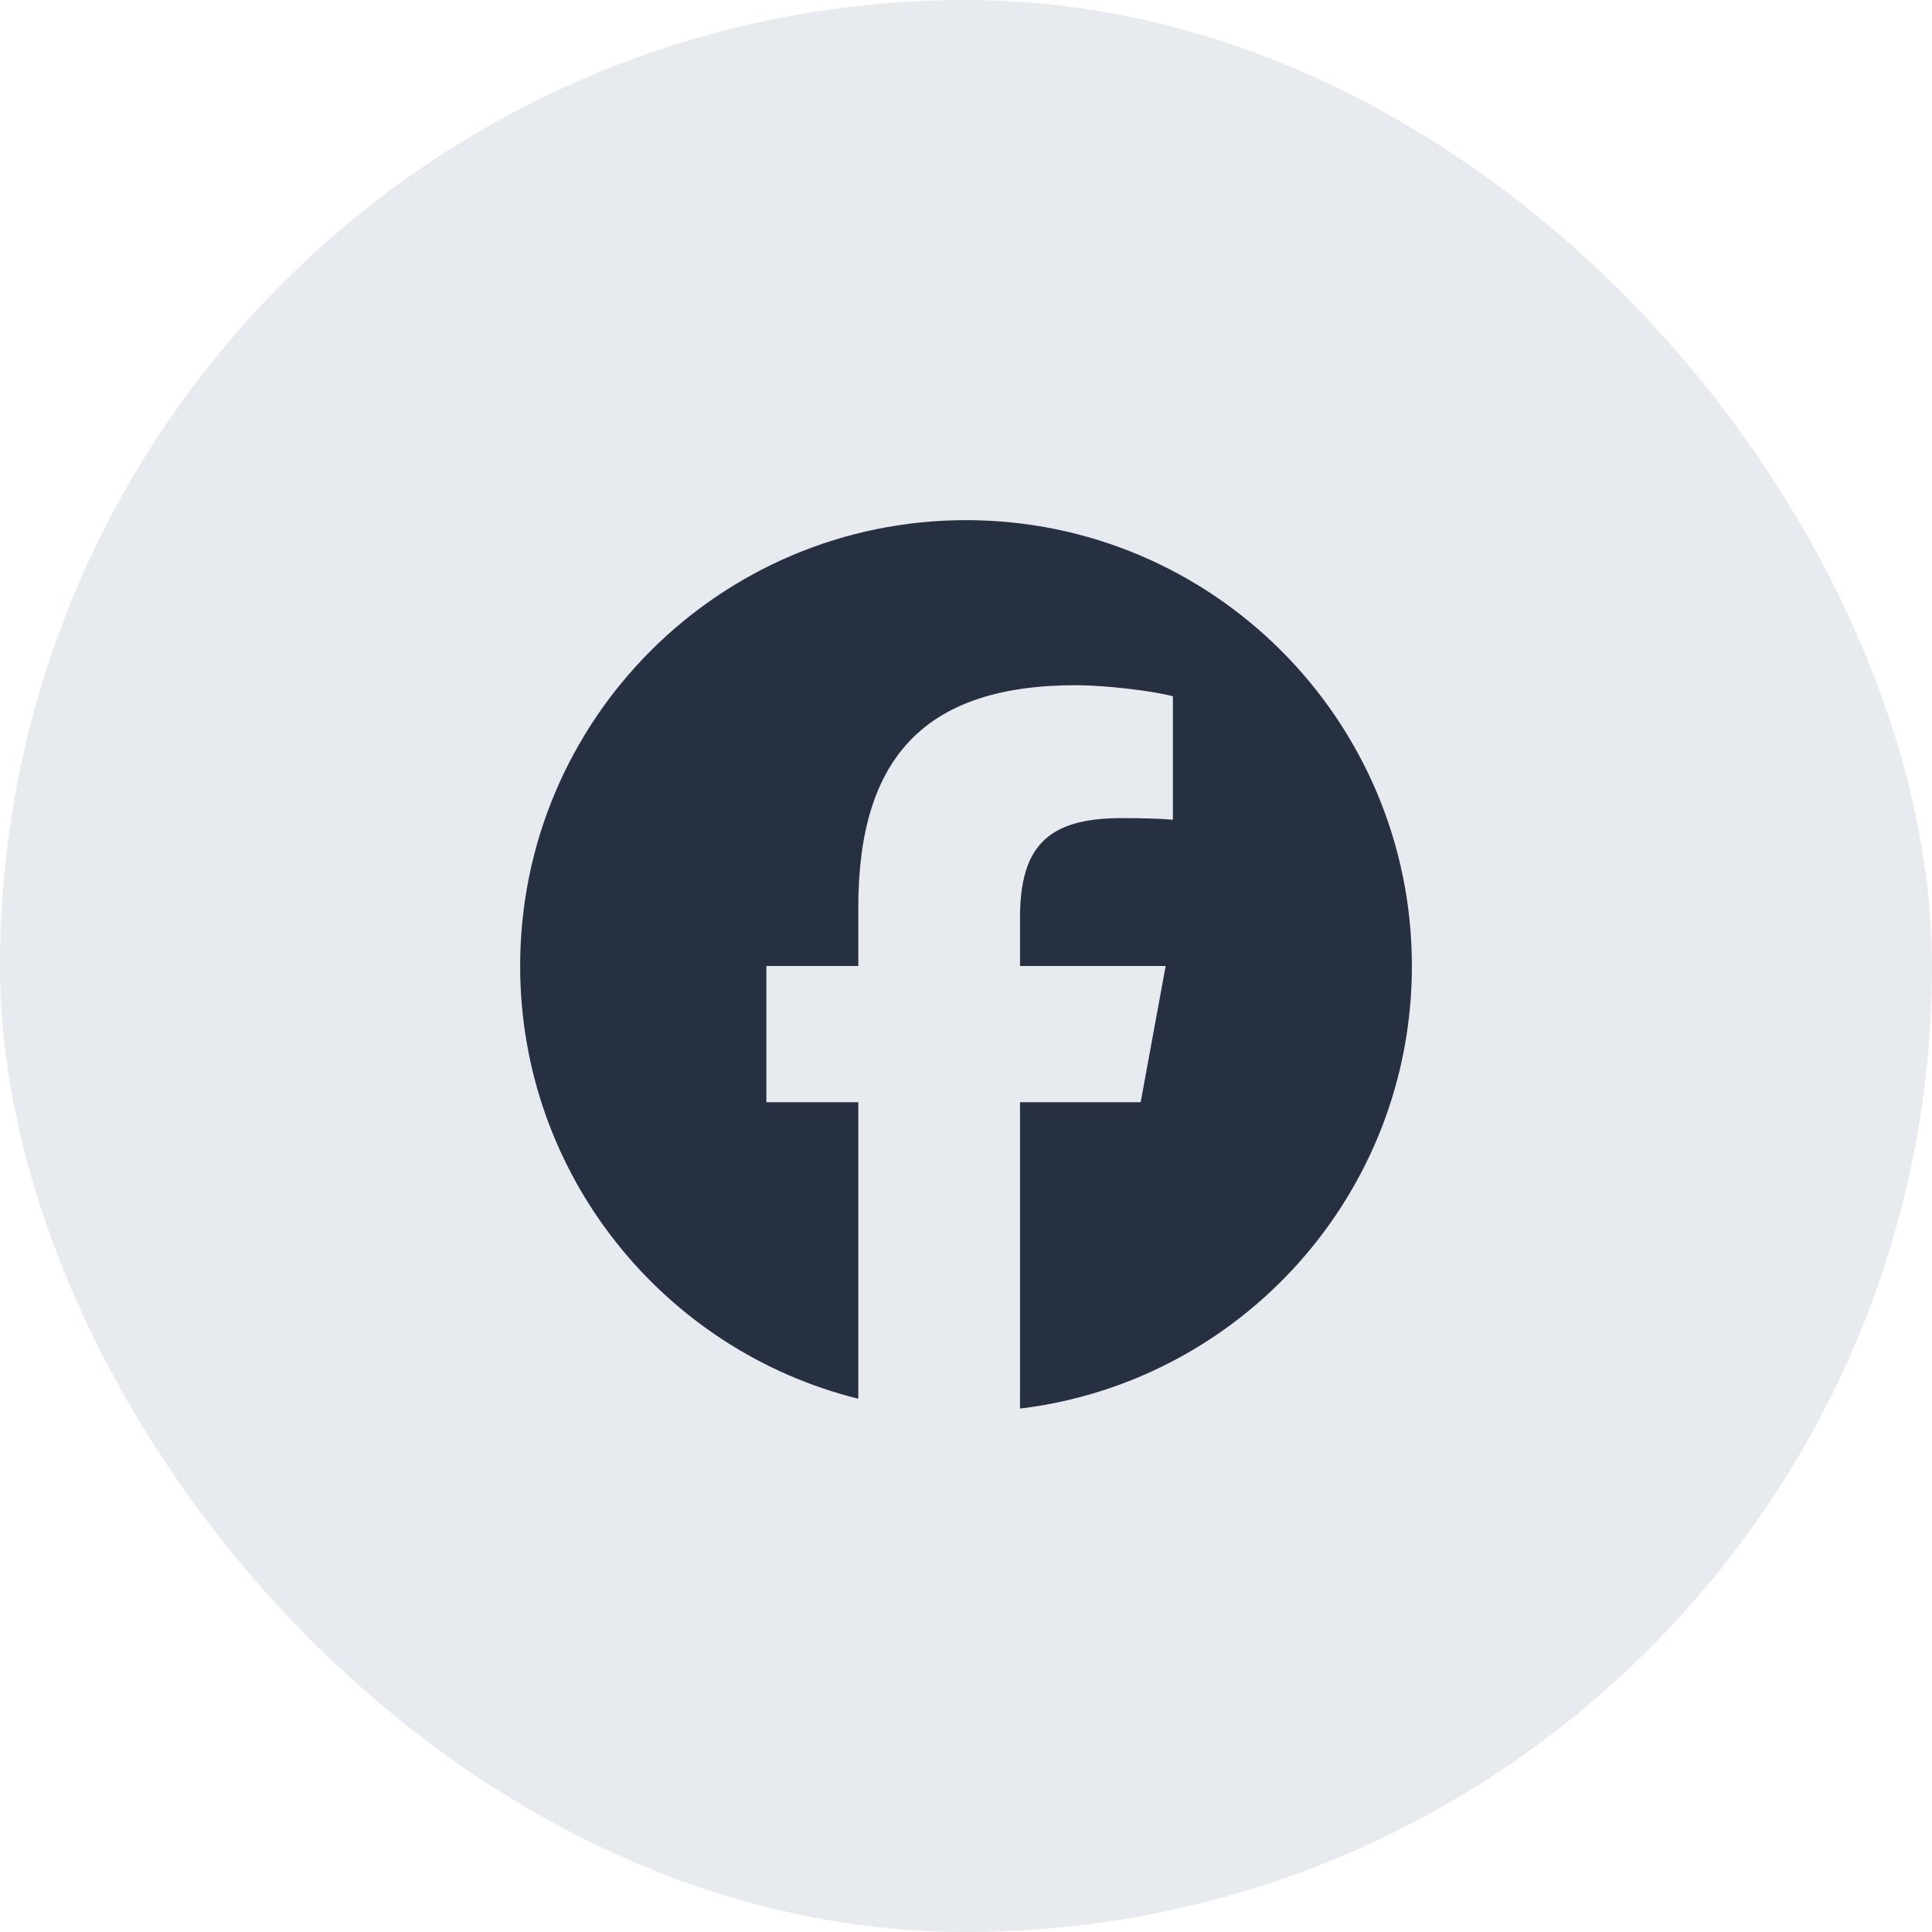 <svg width="52" height="52" viewBox="0 0 52 52" fill="none" xmlns="http://www.w3.org/2000/svg">
<rect width="52" height="52" rx="26" fill="#E7EAEF"/>
<g clip-path="url(#clip0_1908_10776)">
<path d="M26 14C19.373 14 14 19.373 14 26C14 31.628 17.875 36.35 23.101 37.647V29.667H20.627V26H23.101V24.42C23.101 20.335 24.95 18.442 28.96 18.442C29.72 18.442 31.032 18.592 31.569 18.741V22.064C31.285 22.035 30.793 22.02 30.182 22.02C28.215 22.02 27.454 22.765 27.454 24.703V26H31.374L30.701 29.667H27.454V37.912C33.396 37.195 38.001 32.135 38.001 26C38 19.373 32.627 14 26 14Z" fill="#263040"/>
</g>
<defs>
<clipPath id="clip0_1908_10776">
<rect width="24" height="24" fill="white" transform="translate(14 14)"/>
</clipPath>
</defs>
</svg>

